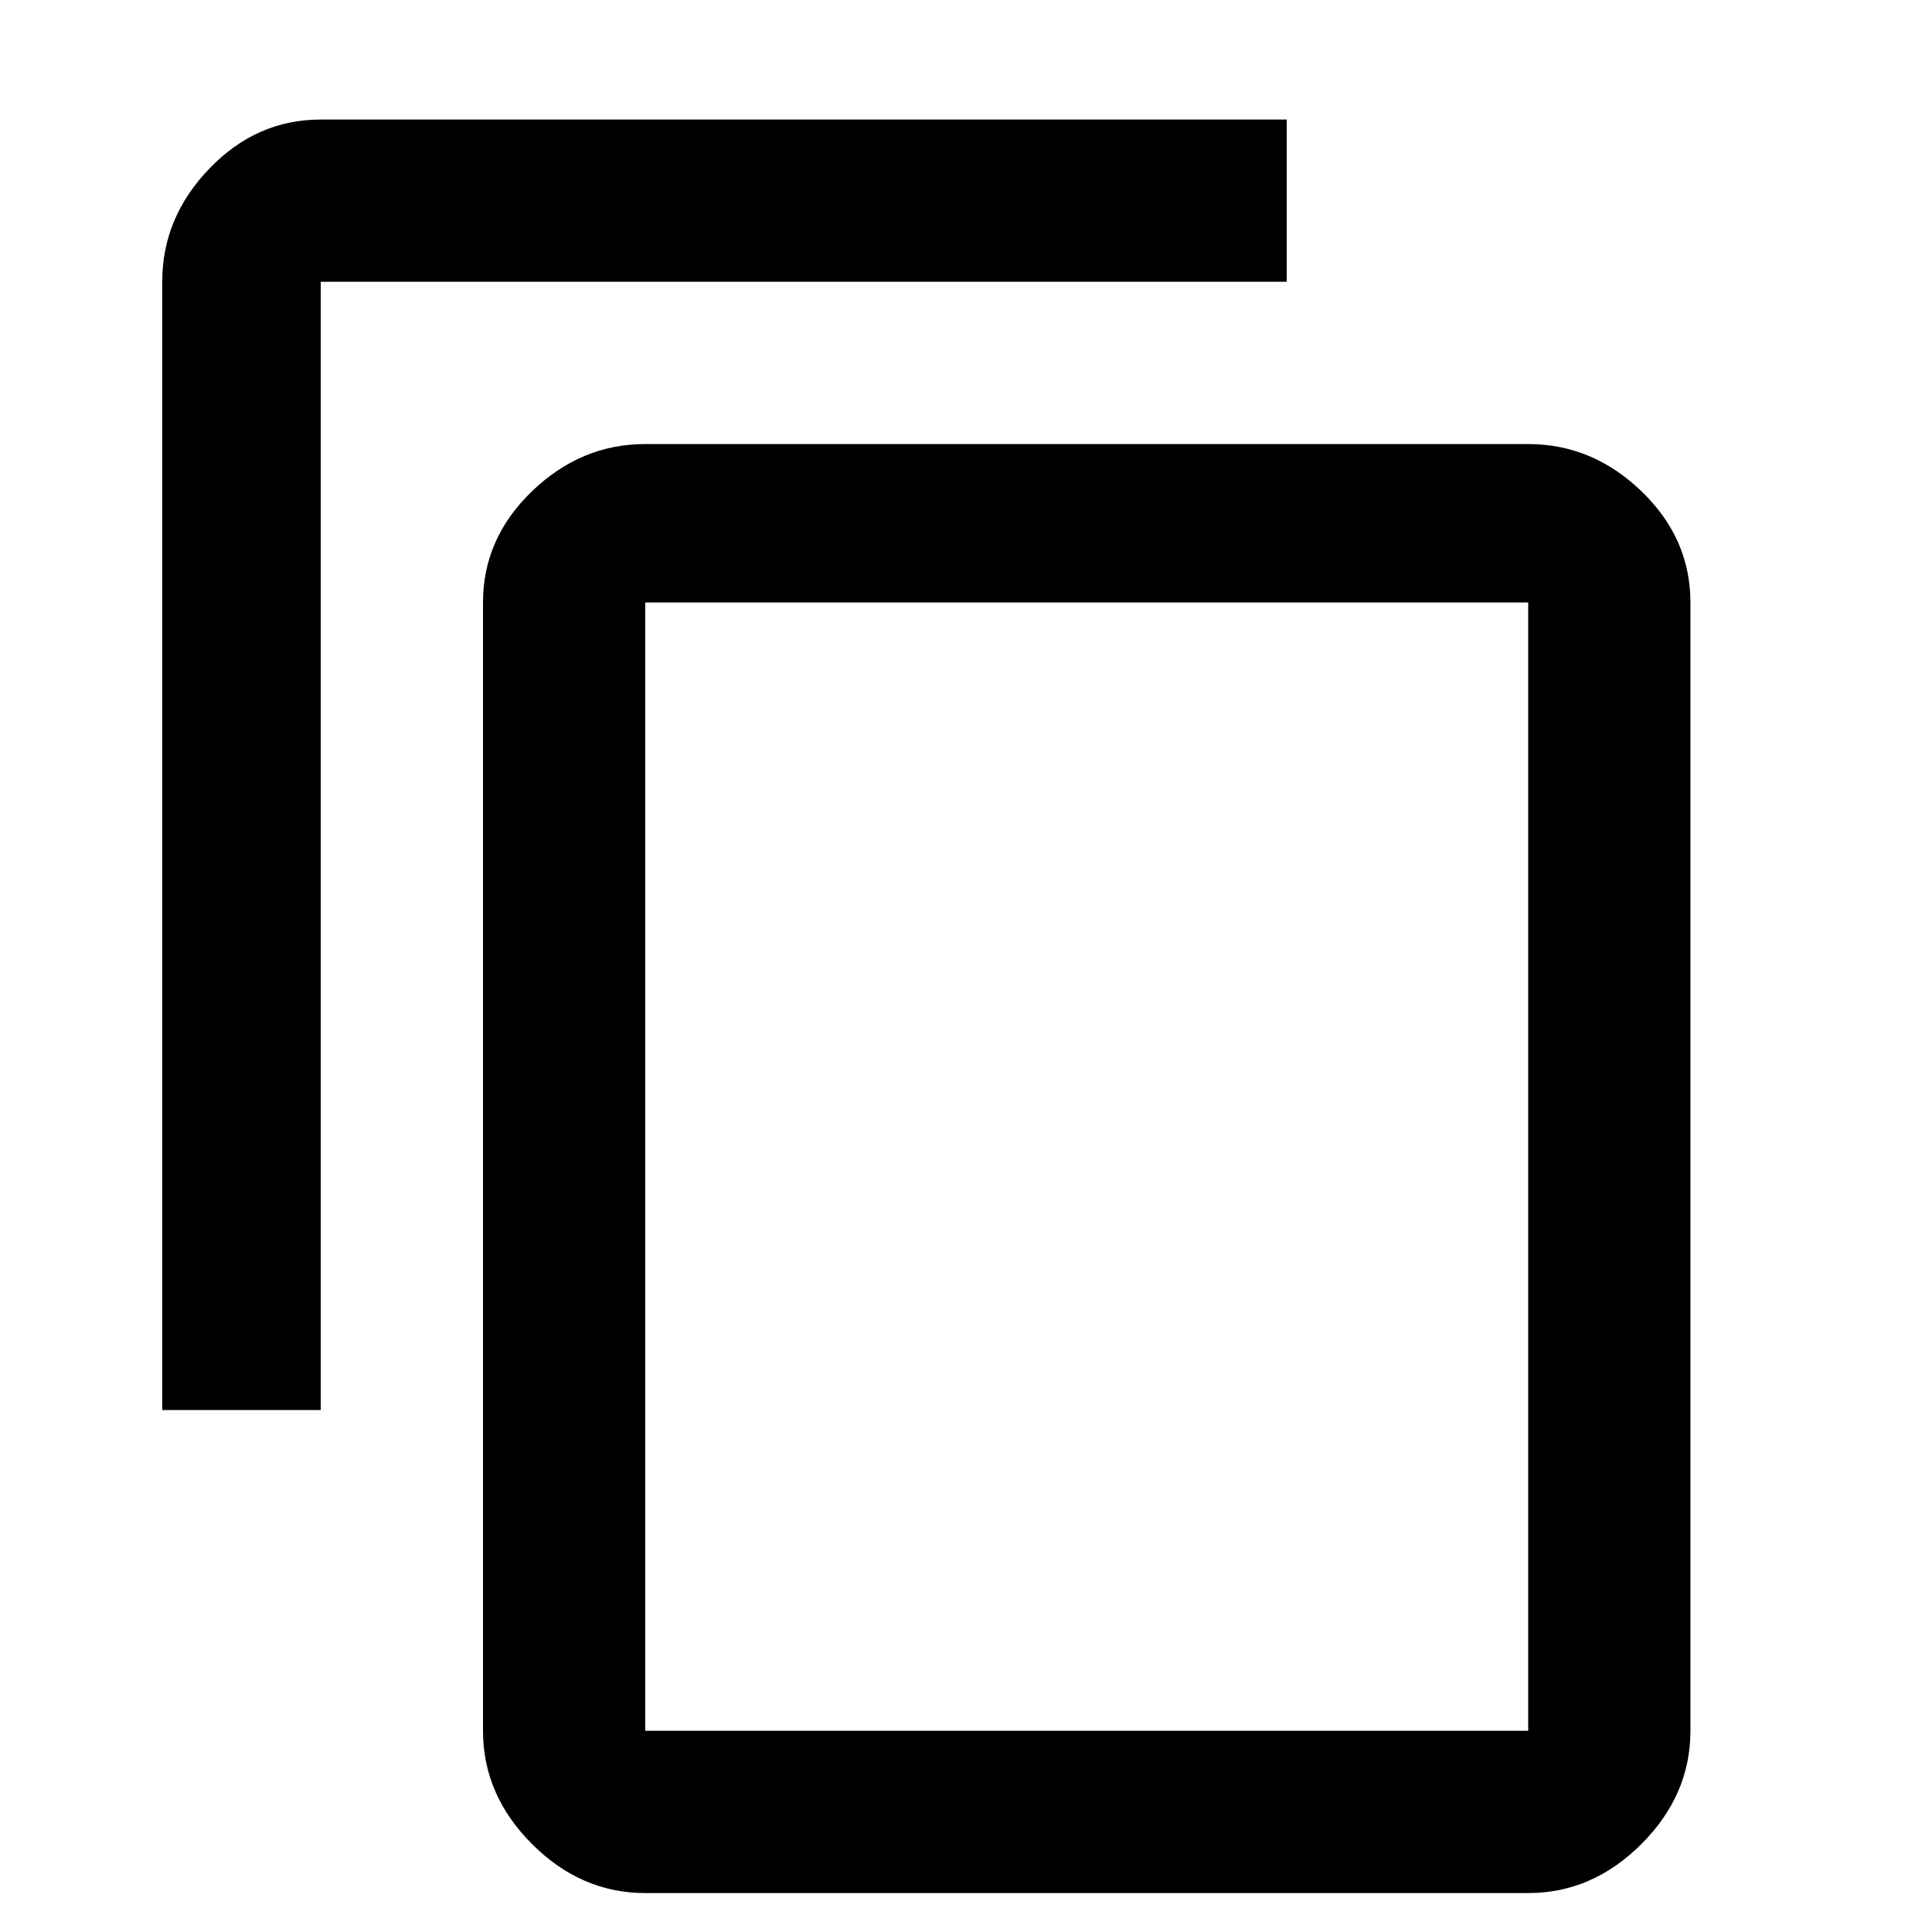 <!-- Generated by IcoMoon.io -->
<svg version="1.1" xmlns="http://www.w3.org/2000/svg" width="32" height="32" viewBox="0 0 32 32">
<title>content-copy</title>
<path d="M25.312 28.667v-18.688h-14.625v18.688h14.625zM25.312 7.355q1.063 0 1.875 0.781t0.812 1.844v18.688q0 1.063-0.812 1.875t-1.875 0.812h-14.625q-1.063 0-1.875-0.812t-0.812-1.875v-18.688q0-1.063 0.812-1.844t1.875-0.781h14.625zM21.312 1.979v2.688h-16v18.688h-2.625v-18.688q0-1.063 0.781-1.875t1.844-0.812h16z"></path>
</svg>
